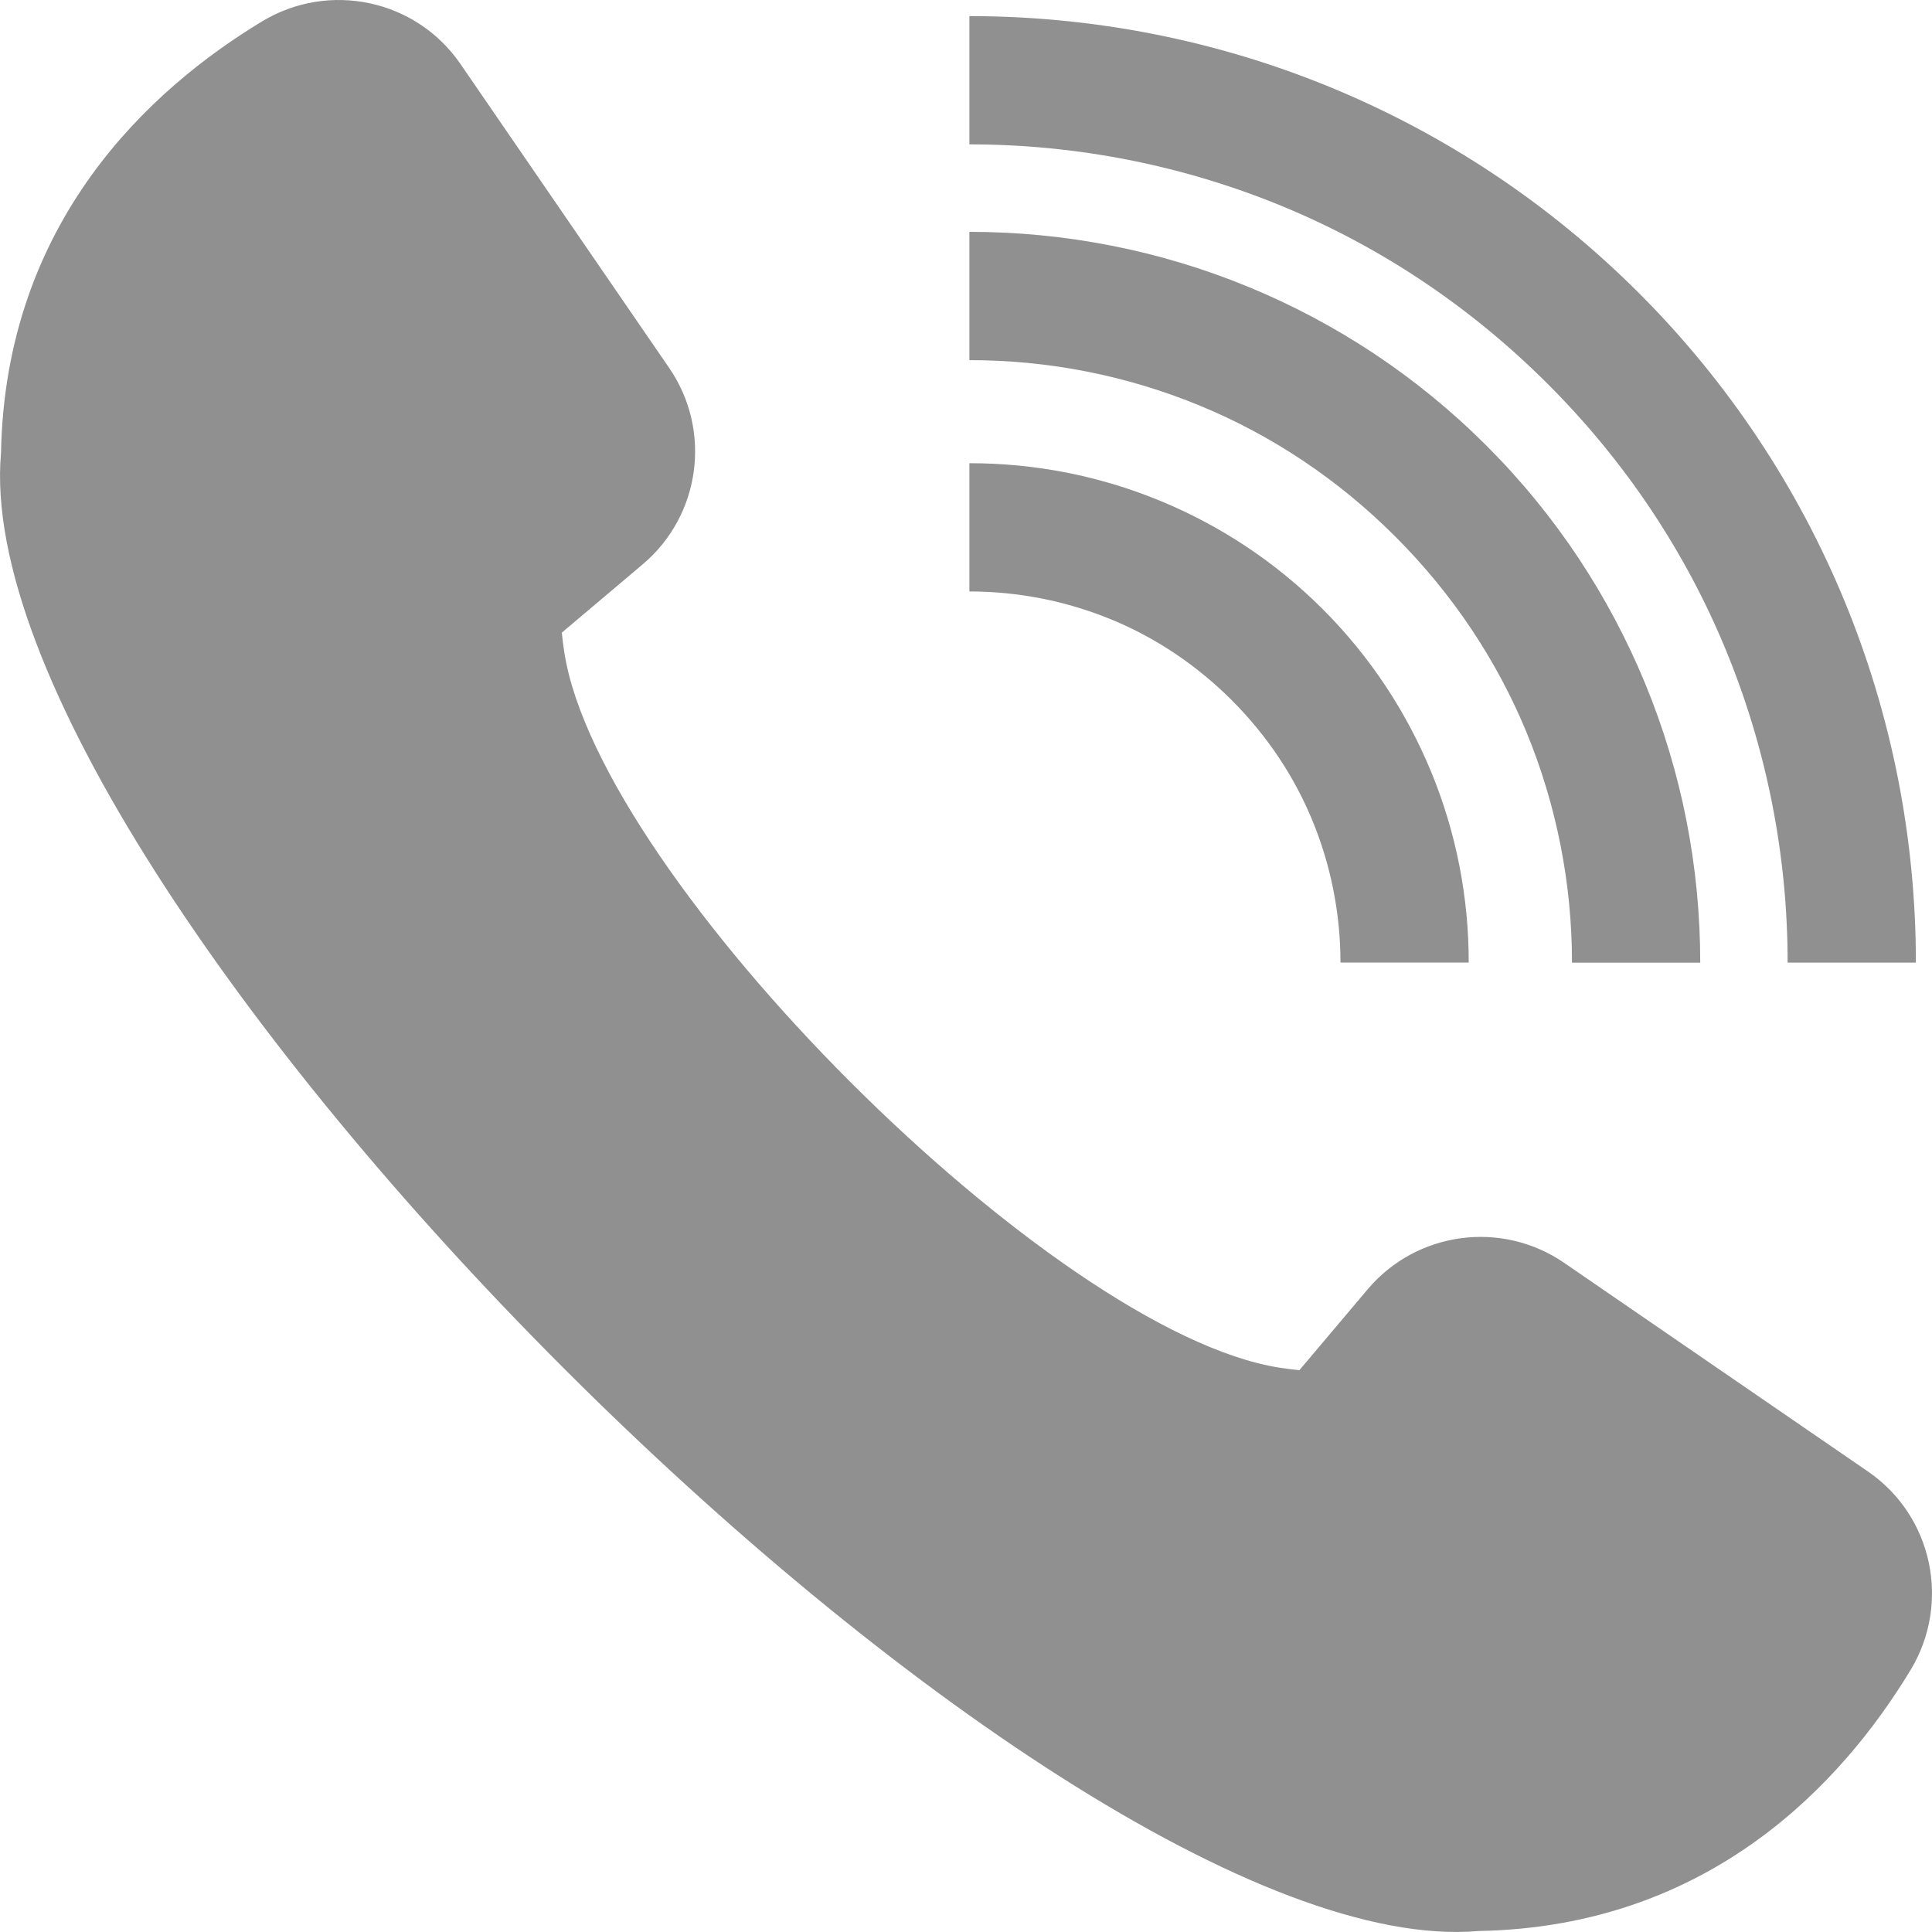 <svg width="29" height="29" viewBox="0 0 29 29" fill="none" xmlns="http://www.w3.org/2000/svg">
<path d="M20.121 14.448C20.121 13.722 19.98 12.994 19.697 12.31C19.429 11.661 19.026 11.048 18.489 10.51C17.951 9.973 17.338 9.57 16.689 9.302C16.005 9.019 15.277 8.878 14.551 8.878V6.953C15.529 6.952 16.505 7.141 17.421 7.52C18.311 7.888 19.141 8.43 19.855 9.144C20.569 9.858 21.111 10.688 21.479 11.578C21.858 12.493 22.047 13.47 22.046 14.448H20.121Z" fill="#909090"/>
<path d="M23.596 14.45C23.597 13.271 23.367 12.09 22.909 10.981C22.47 9.922 21.816 8.926 20.946 8.056C20.076 7.185 19.079 6.531 18.02 6.093C16.911 5.634 15.731 5.405 14.551 5.406V3.48C15.982 3.48 17.412 3.757 18.753 4.312C20.052 4.849 21.265 5.642 22.312 6.689C23.36 7.736 24.152 8.949 24.69 10.249C25.245 11.59 25.522 13.02 25.521 14.45H23.596Z" fill="#909090"/>
<path d="M26.833 14.449C26.833 12.848 26.522 11.245 25.899 9.74C25.303 8.299 24.415 6.946 23.235 5.766C22.054 4.585 20.701 3.697 19.261 3.101C17.755 2.478 16.152 2.167 14.551 2.167V0.242C16.404 0.242 18.256 0.601 19.993 1.319C21.674 2.015 23.244 3.042 24.601 4.399C25.958 5.756 26.985 7.326 27.681 9.007C28.399 10.744 28.759 12.596 28.758 14.449H26.833V14.449Z" fill="#909090"/>
<path fill-rule="evenodd" clip-rule="evenodd" d="M22.199 28.985C25.679 28.92 27.663 26.745 28.678 25.068C29.287 24.061 29.009 22.754 28.039 22.088L23.479 18.956C22.54 18.311 21.265 18.483 20.53 19.352L19.504 20.567C19.402 20.557 19.301 20.544 19.199 20.528C15.797 19.99 9.01 13.203 8.472 9.801C8.456 9.7 8.443 9.598 8.433 9.496L9.648 8.47C10.518 7.735 10.689 6.46 10.044 5.522L6.912 0.961C6.246 -0.009 4.939 -0.287 3.932 0.322C2.255 1.337 0.08 3.32 0.015 6.801C-0.555 13.284 15.716 29.555 22.199 28.985Z" fill="#909090"/>
</svg>
